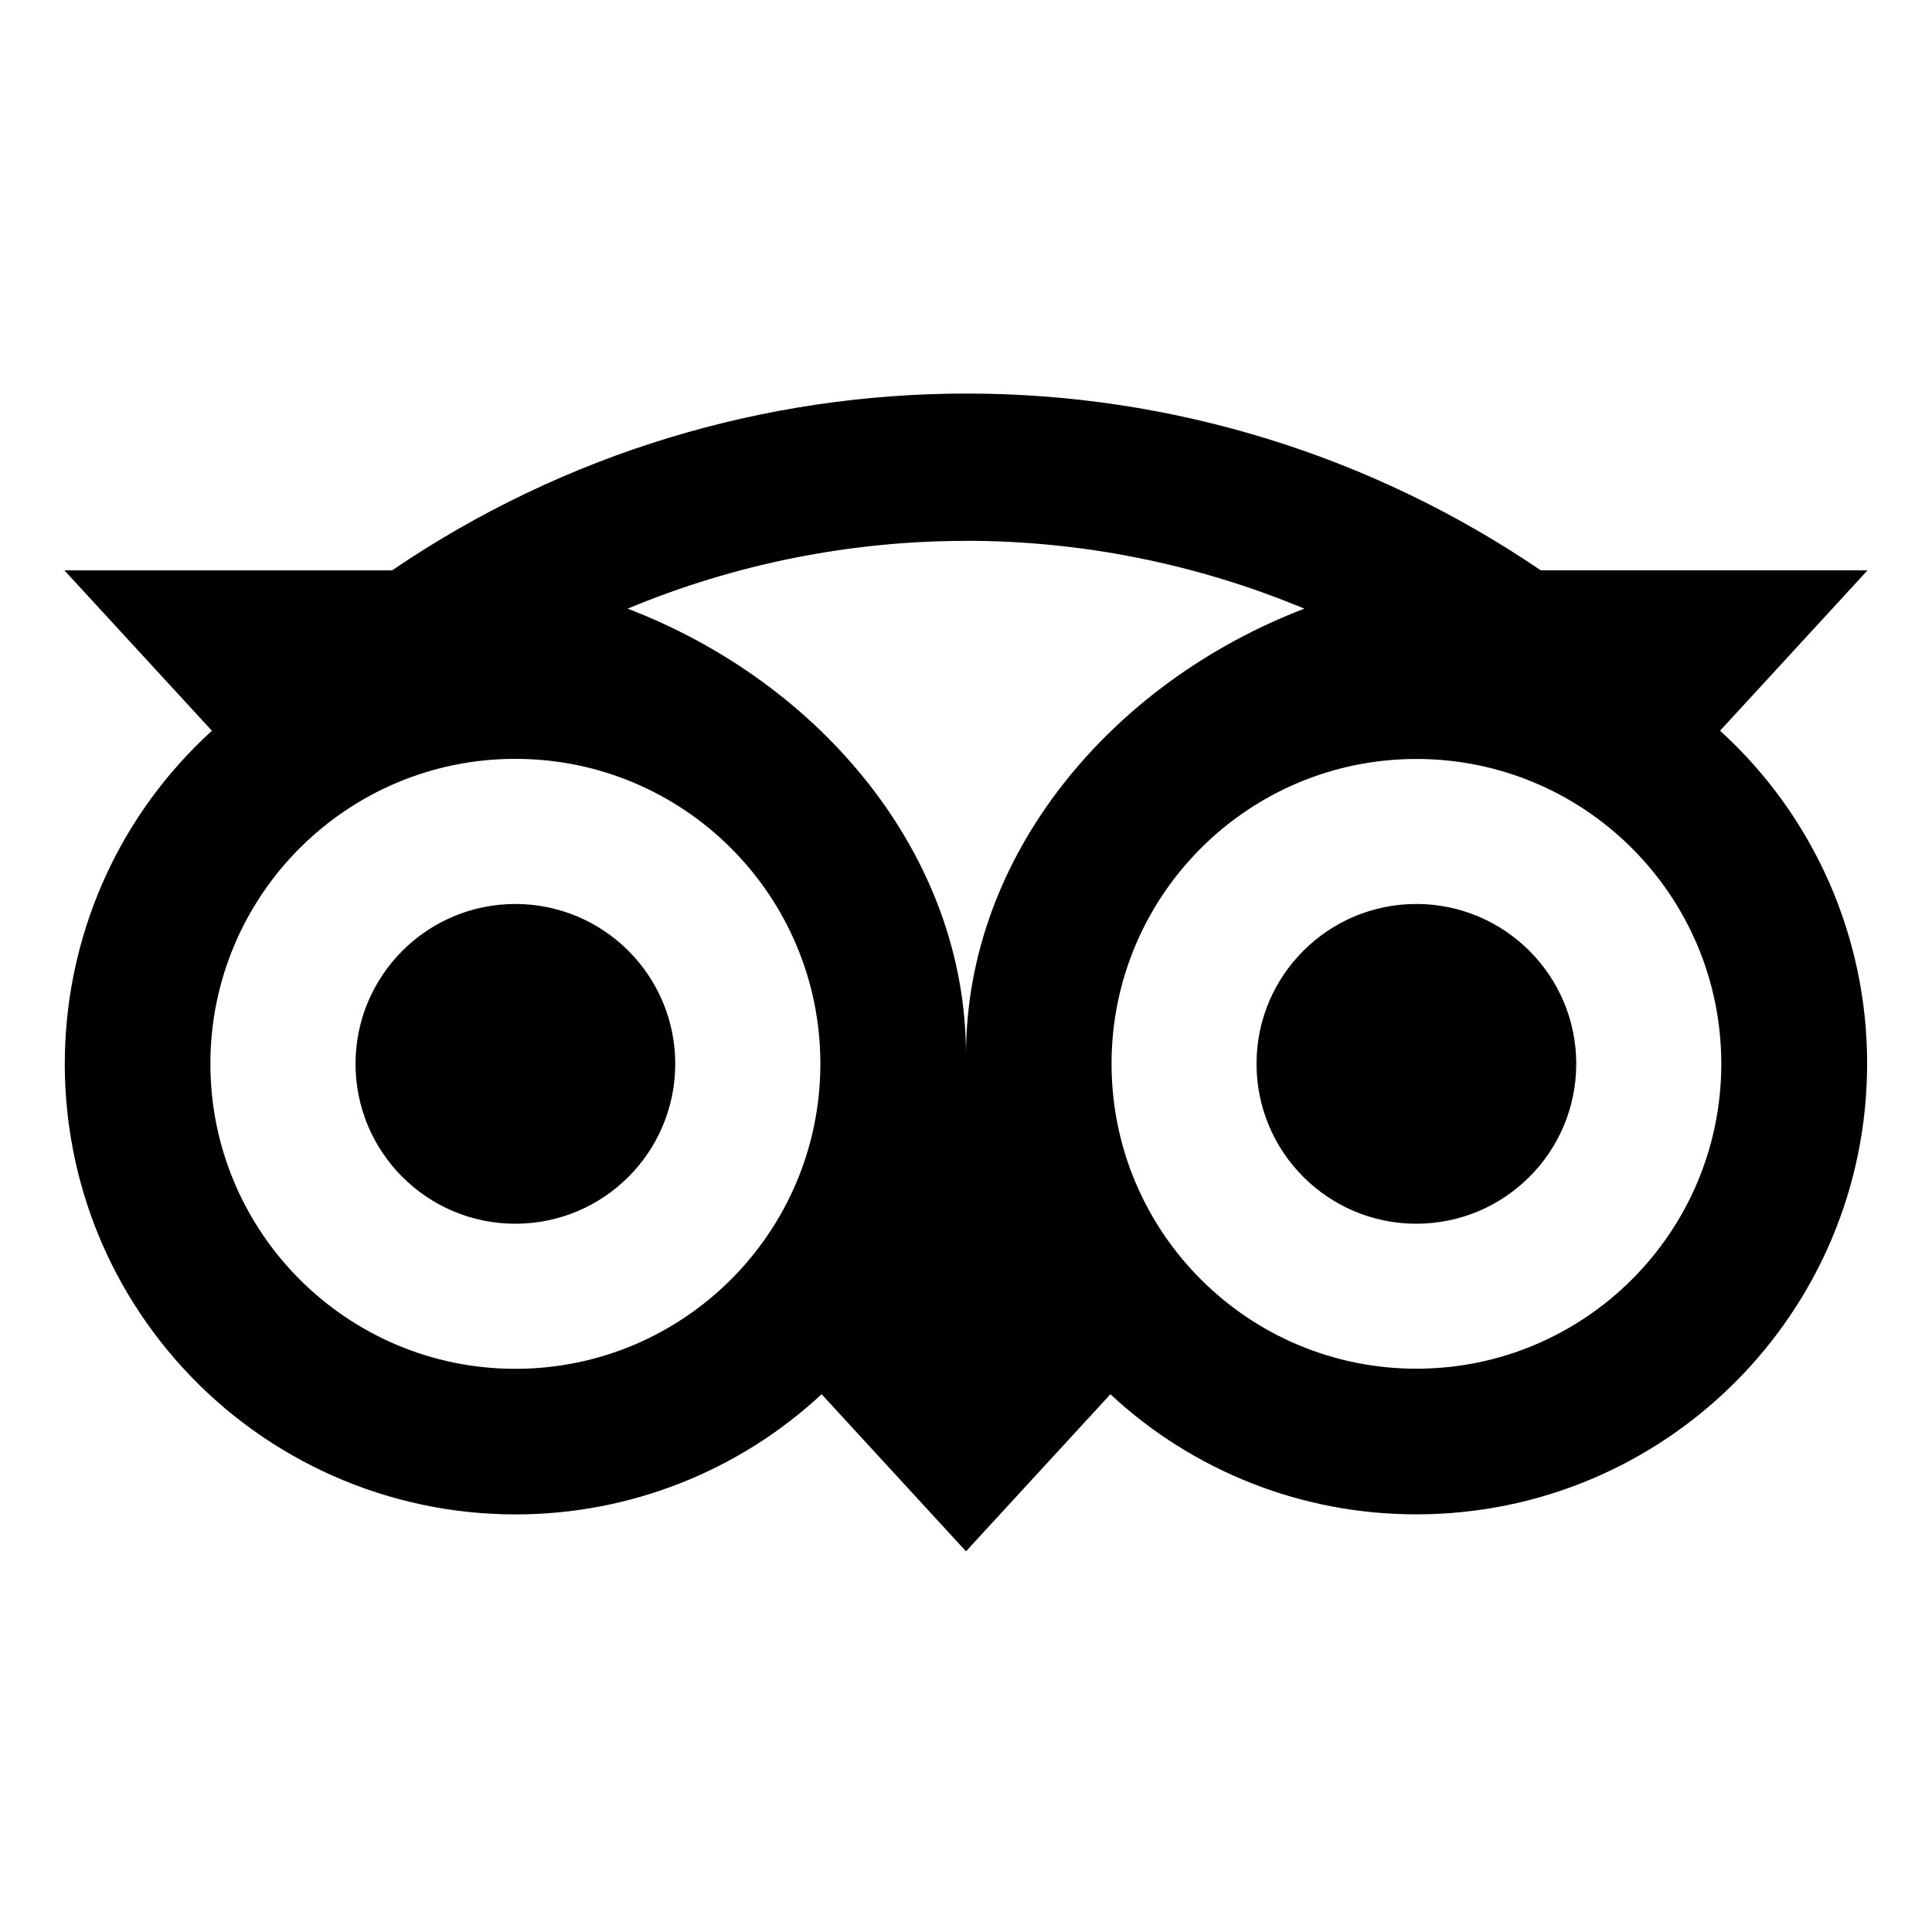 <?xml version="1.0" encoding="utf-8"?>
<!-- Generator: Adobe Illustrator 15.0.0, SVG Export Plug-In . SVG Version: 6.00 Build 0)  -->
<!DOCTYPE svg PUBLIC "-//W3C//DTD SVG 1.1//EN" "http://www.w3.org/Graphics/SVG/1.1/DTD/svg11.dtd">
<svg version="1.1" id="Layer_1" xmlns="http://www.w3.org/2000/svg" xmlns:xlink="http://www.w3.org/1999/xlink" x="0px" y="0px"
	 width="50px" height="50px" viewBox="0 0 50 50" enable-background="new 0 0 50 50" xml:space="preserve">
<path d="M25.012,10.185c-5.191,0-10.379,1.524-14.865,4.576h-8.48l3.817,4.151c-4.76,4.337-5.104,11.713-0.766,16.473
	c2.21,2.426,5.34,3.808,8.621,3.808c2.94,0.002,5.771-1.108,7.924-3.111L25,40.148l3.737-4.065c2.15,2.002,4.979,3.112,7.917,3.108
	c6.442,0,11.665-5.221,11.667-11.663c0.004-3.28-1.378-6.41-3.806-8.617l3.817-4.151h-8.458
	C35.492,11.777,30.313,10.182,25.012,10.185z M25,13.996c2.977,0,5.955,0.589,8.757,1.756C28.778,17.657,25,22.114,25,27.305
	c0-5.193-3.776-9.647-8.757-11.553c2.774-1.157,5.751-1.753,8.757-1.754V13.996z M13.337,19.639c4.359,0,7.894,3.534,7.894,7.892
	c0,4.358-3.535,7.894-7.894,7.894c-4.358,0-7.892-3.535-7.892-7.894C5.445,23.172,8.979,19.639,13.337,19.639z M36.654,19.642
	c4.358-0.001,7.891,3.53,7.893,7.886s-3.529,7.892-7.886,7.894l0,0c-4.357,0.002-7.892-3.529-7.894-7.888
	C28.766,23.178,32.297,19.644,36.654,19.642z M13.337,23.395c-2.285,0.001-4.136,1.854-4.136,4.139
	c0.001,2.284,1.852,4.136,4.136,4.136c2.286,0,4.138-1.852,4.138-4.138C17.475,25.248,15.623,23.395,13.337,23.395z M36.654,23.395
	c-2.284,0.001-4.137,1.854-4.135,4.139c0.001,2.284,1.852,4.136,4.135,4.136c2.285,0,4.139-1.852,4.139-4.138
	C40.793,25.248,38.939,23.395,36.654,23.395z"/>
</svg>
